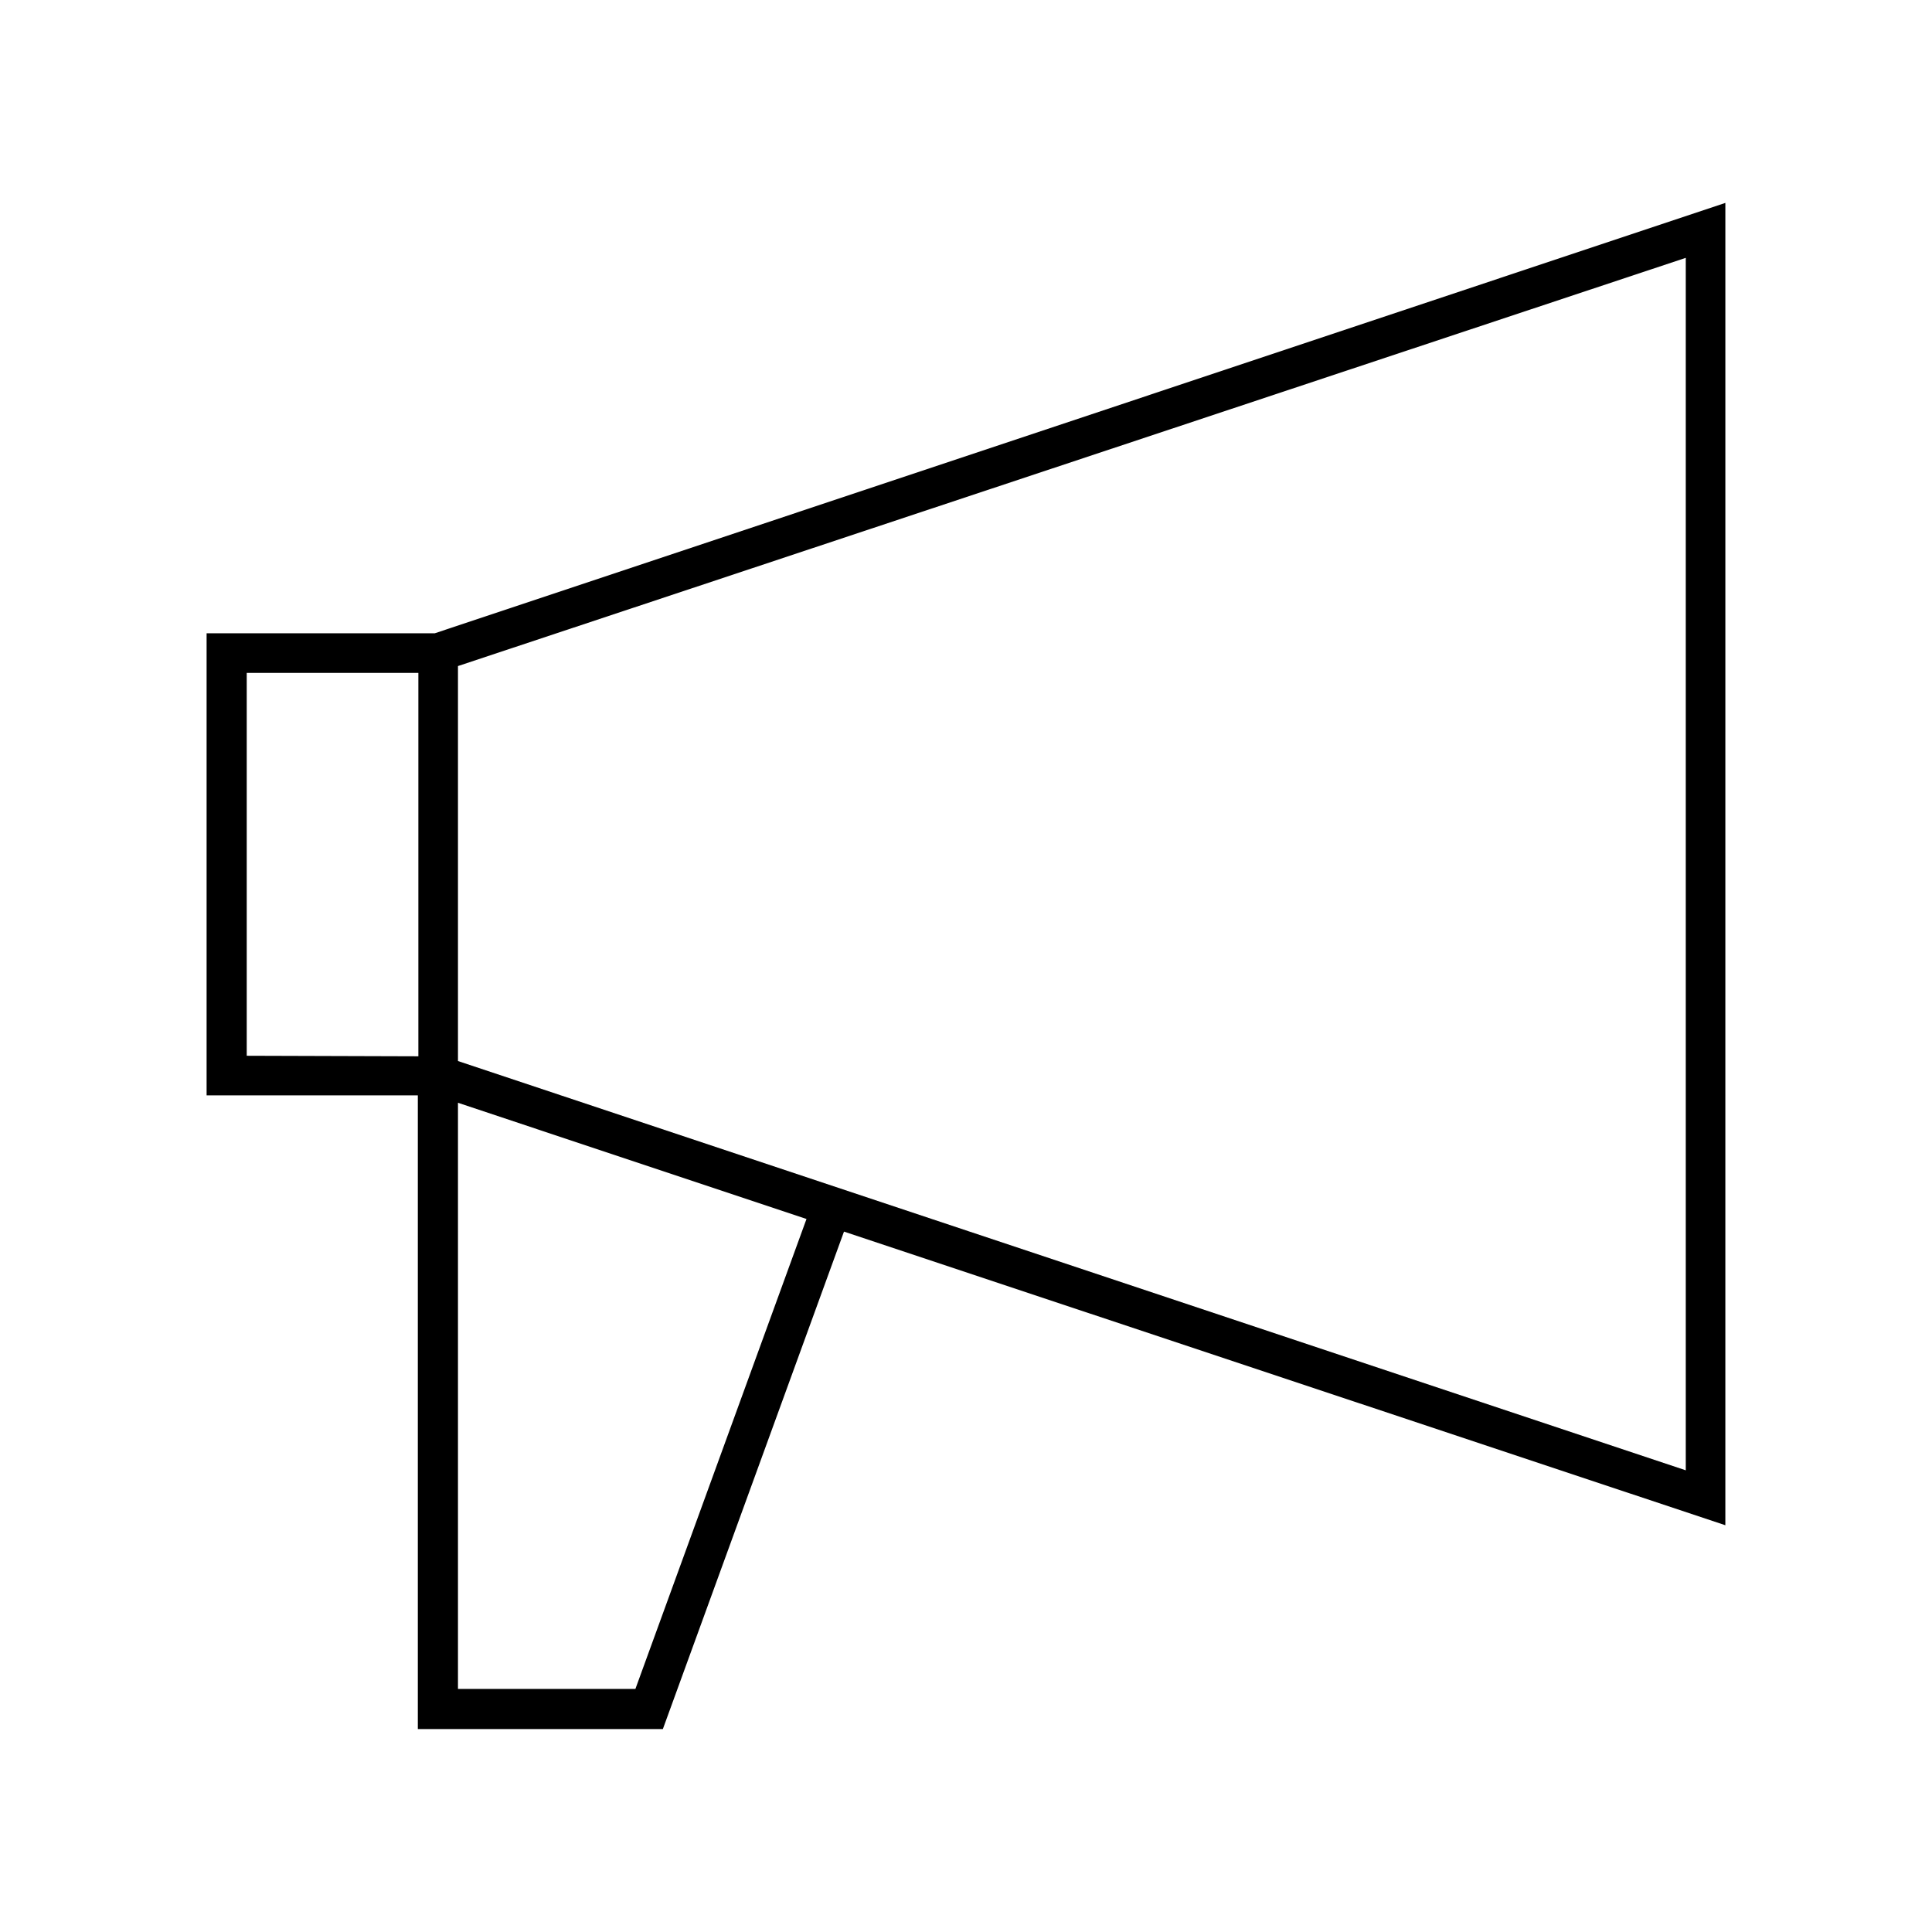<?xml version="1.0" encoding="UTF-8"?>
<!-- Uploaded to: ICON Repo, www.svgrepo.com, Generator: ICON Repo Mixer Tools -->
<svg fill="#000000" width="800px" height="800px" version="1.1" viewBox="144 144 512 512" xmlns="http://www.w3.org/2000/svg">
 <path d="m198.75 311.83v122.45h55.98v167.94h64.934l48-131.83 233.57 77.812 0.004-350.43-342.03 114.06zm55.98 112.1-45.344-0.141v-101.46h45.484v101.6zm10.637-103.42 325.38-108.18v321.32l-325.38-108.46zm0 115.74 92.363 30.789-45.344 124.55-47.02-0.004z"/>
</svg>